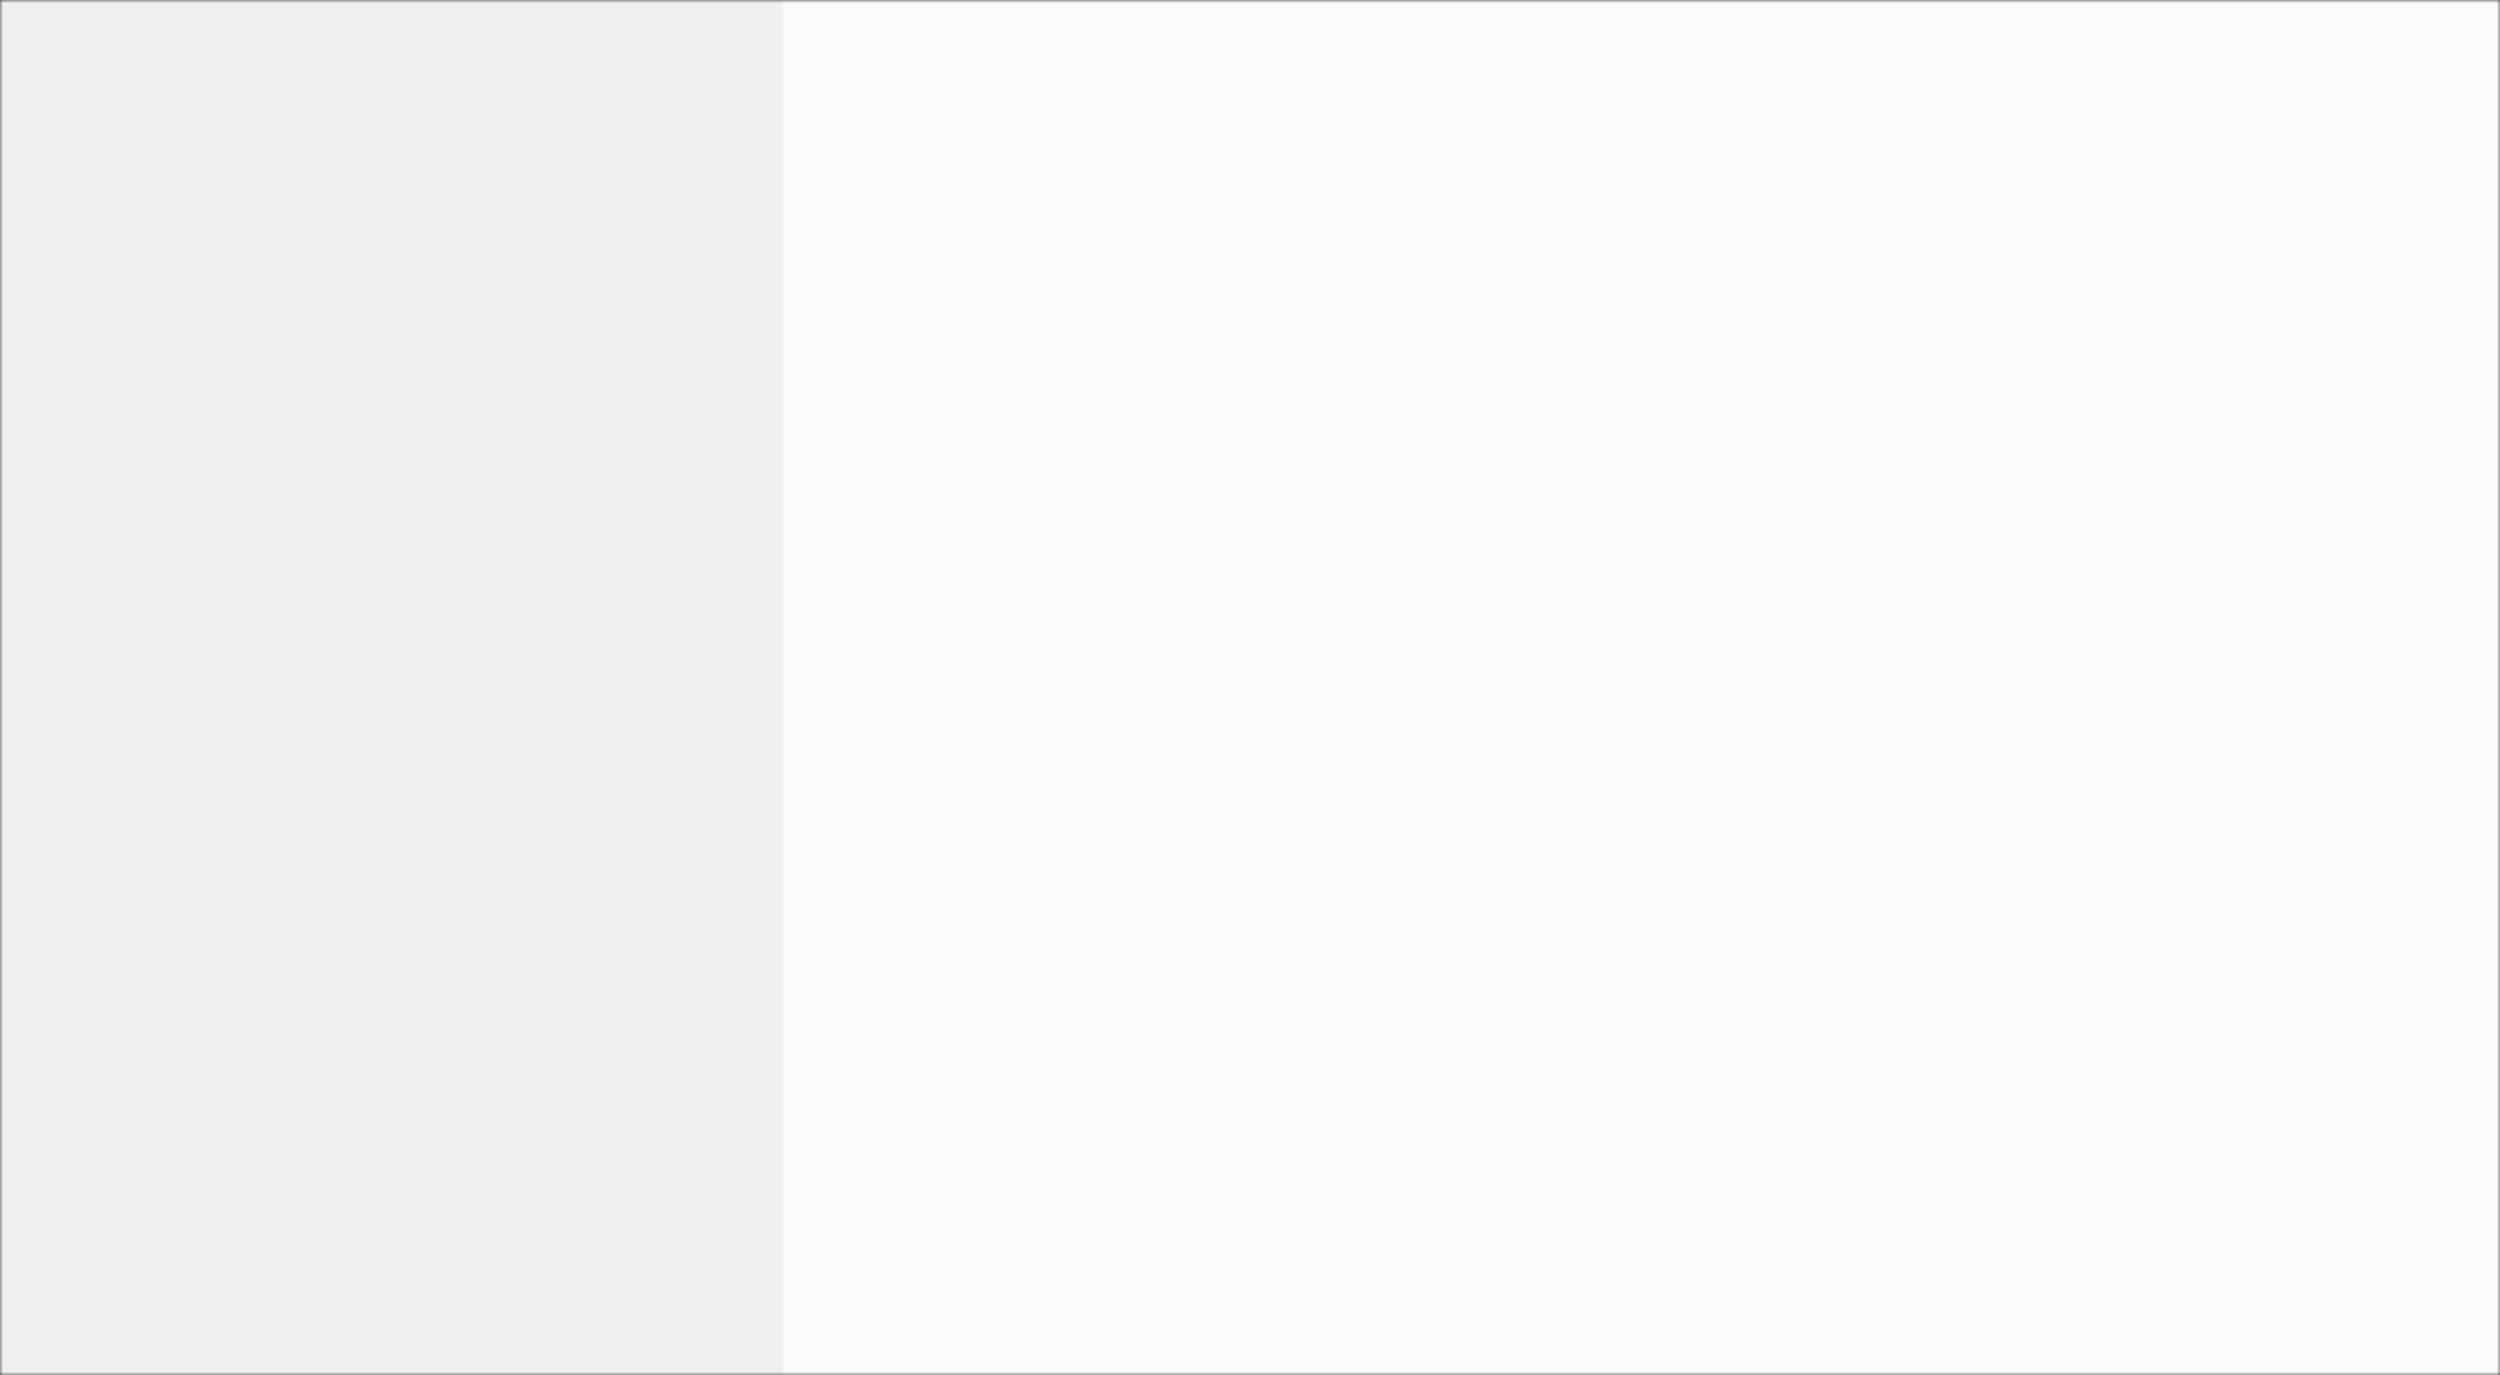 <?xml version="1.0" encoding="UTF-8"?> <svg xmlns="http://www.w3.org/2000/svg" width="400" height="220" viewBox="0 0 400 220" fill="none"><rect x="0" y="0" width="400" height="220" fill="#333333" stroke="none"/> <mask id="mask0_433_3338" style="mask-type:alpha" maskUnits="userSpaceOnUse" x="0" y="0" width="400" height="220"> <rect width="400" height="220" fill="#E4E6E7"></rect> </mask> <g mask="url(#mask0_433_3338)"> <rect width="400" height="220" fill="#F9FBFC"></rect> <path d="M944.616 351.303L241.305 351.306C181.5 351.306 125.333 294 125.333 246.633V-0.5H0V246.633C0 354.983 86.744 459.52 241.305 459.52L1136.43 459.518L944.616 282.63V351.303Z" fill="#EEF0F1"></path> </g> </svg> 